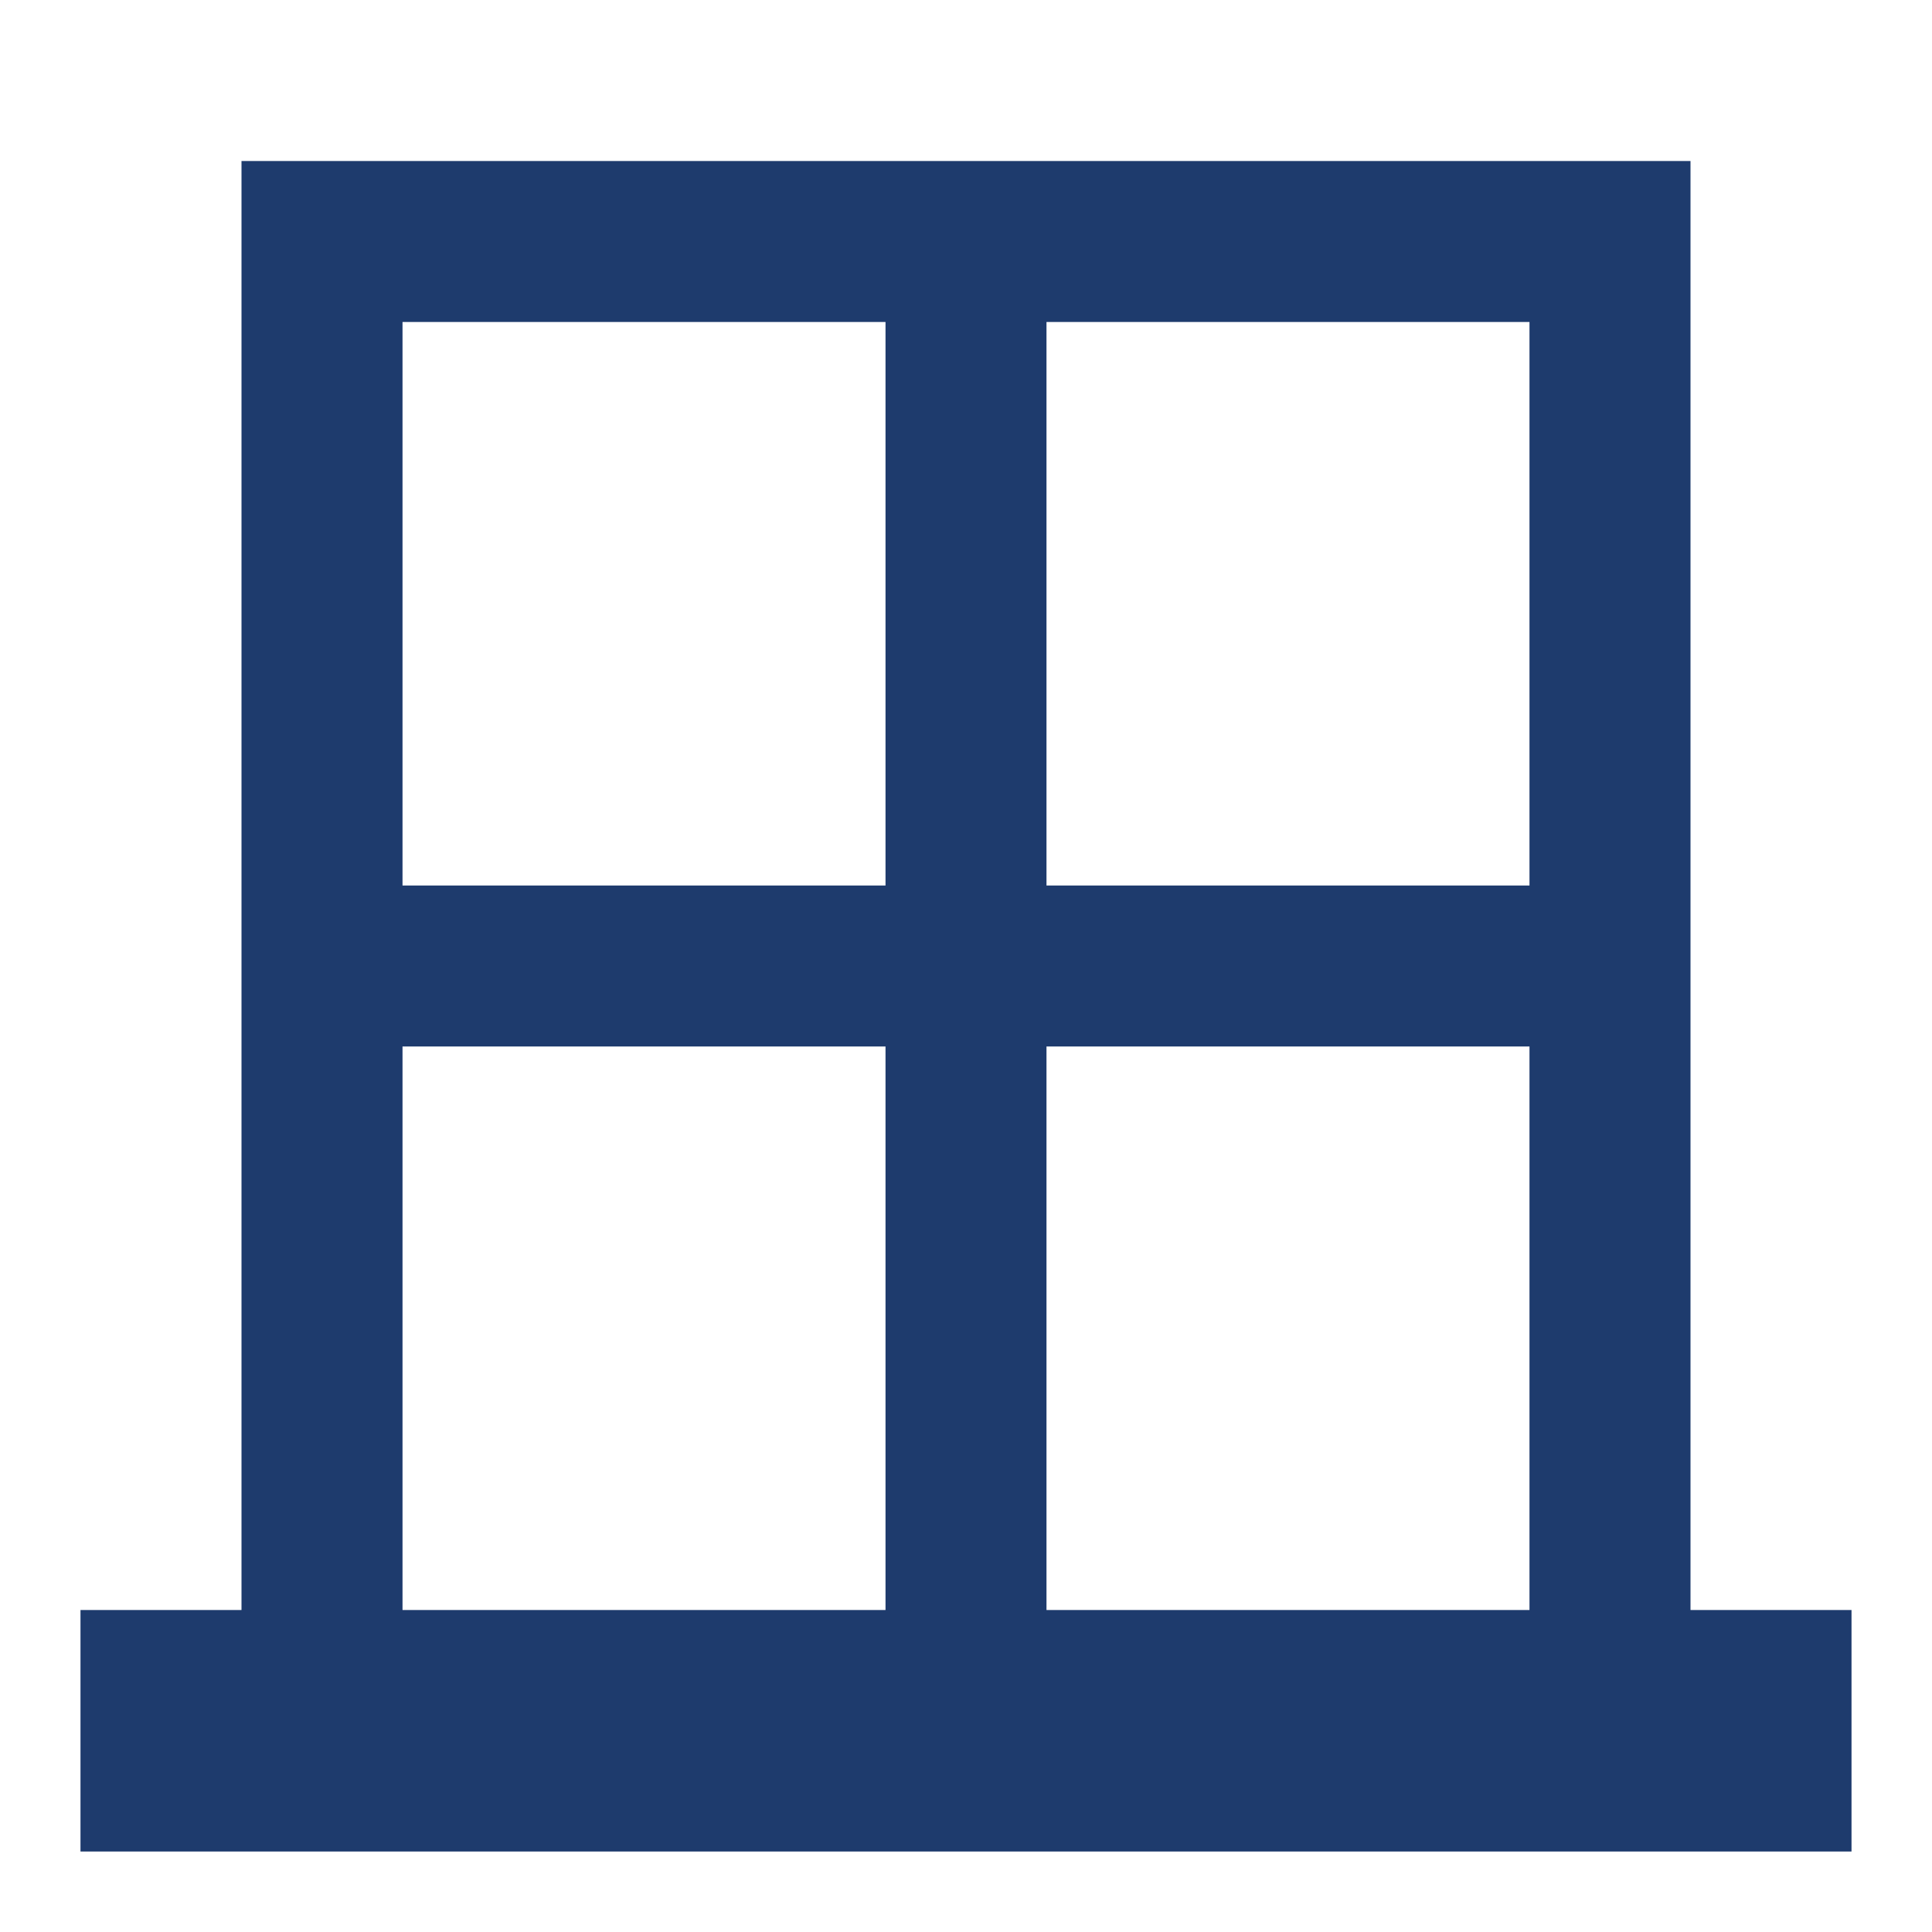 <svg width="50" height="50" viewBox="0 0 50 50" fill="none" xmlns="http://www.w3.org/2000/svg">
<path d="M43.75 41.667V4.167H6.25V41.667H2.083V47.917H47.917V41.667M39.583 8.333V22.917H27.083V8.333M10.417 8.333H22.917V22.917H10.417M10.417 41.667V27.083H22.917V41.667M27.083 41.667V27.083H39.583V41.667H27.083Z" fill="#1E3B6D"/>
</svg>
